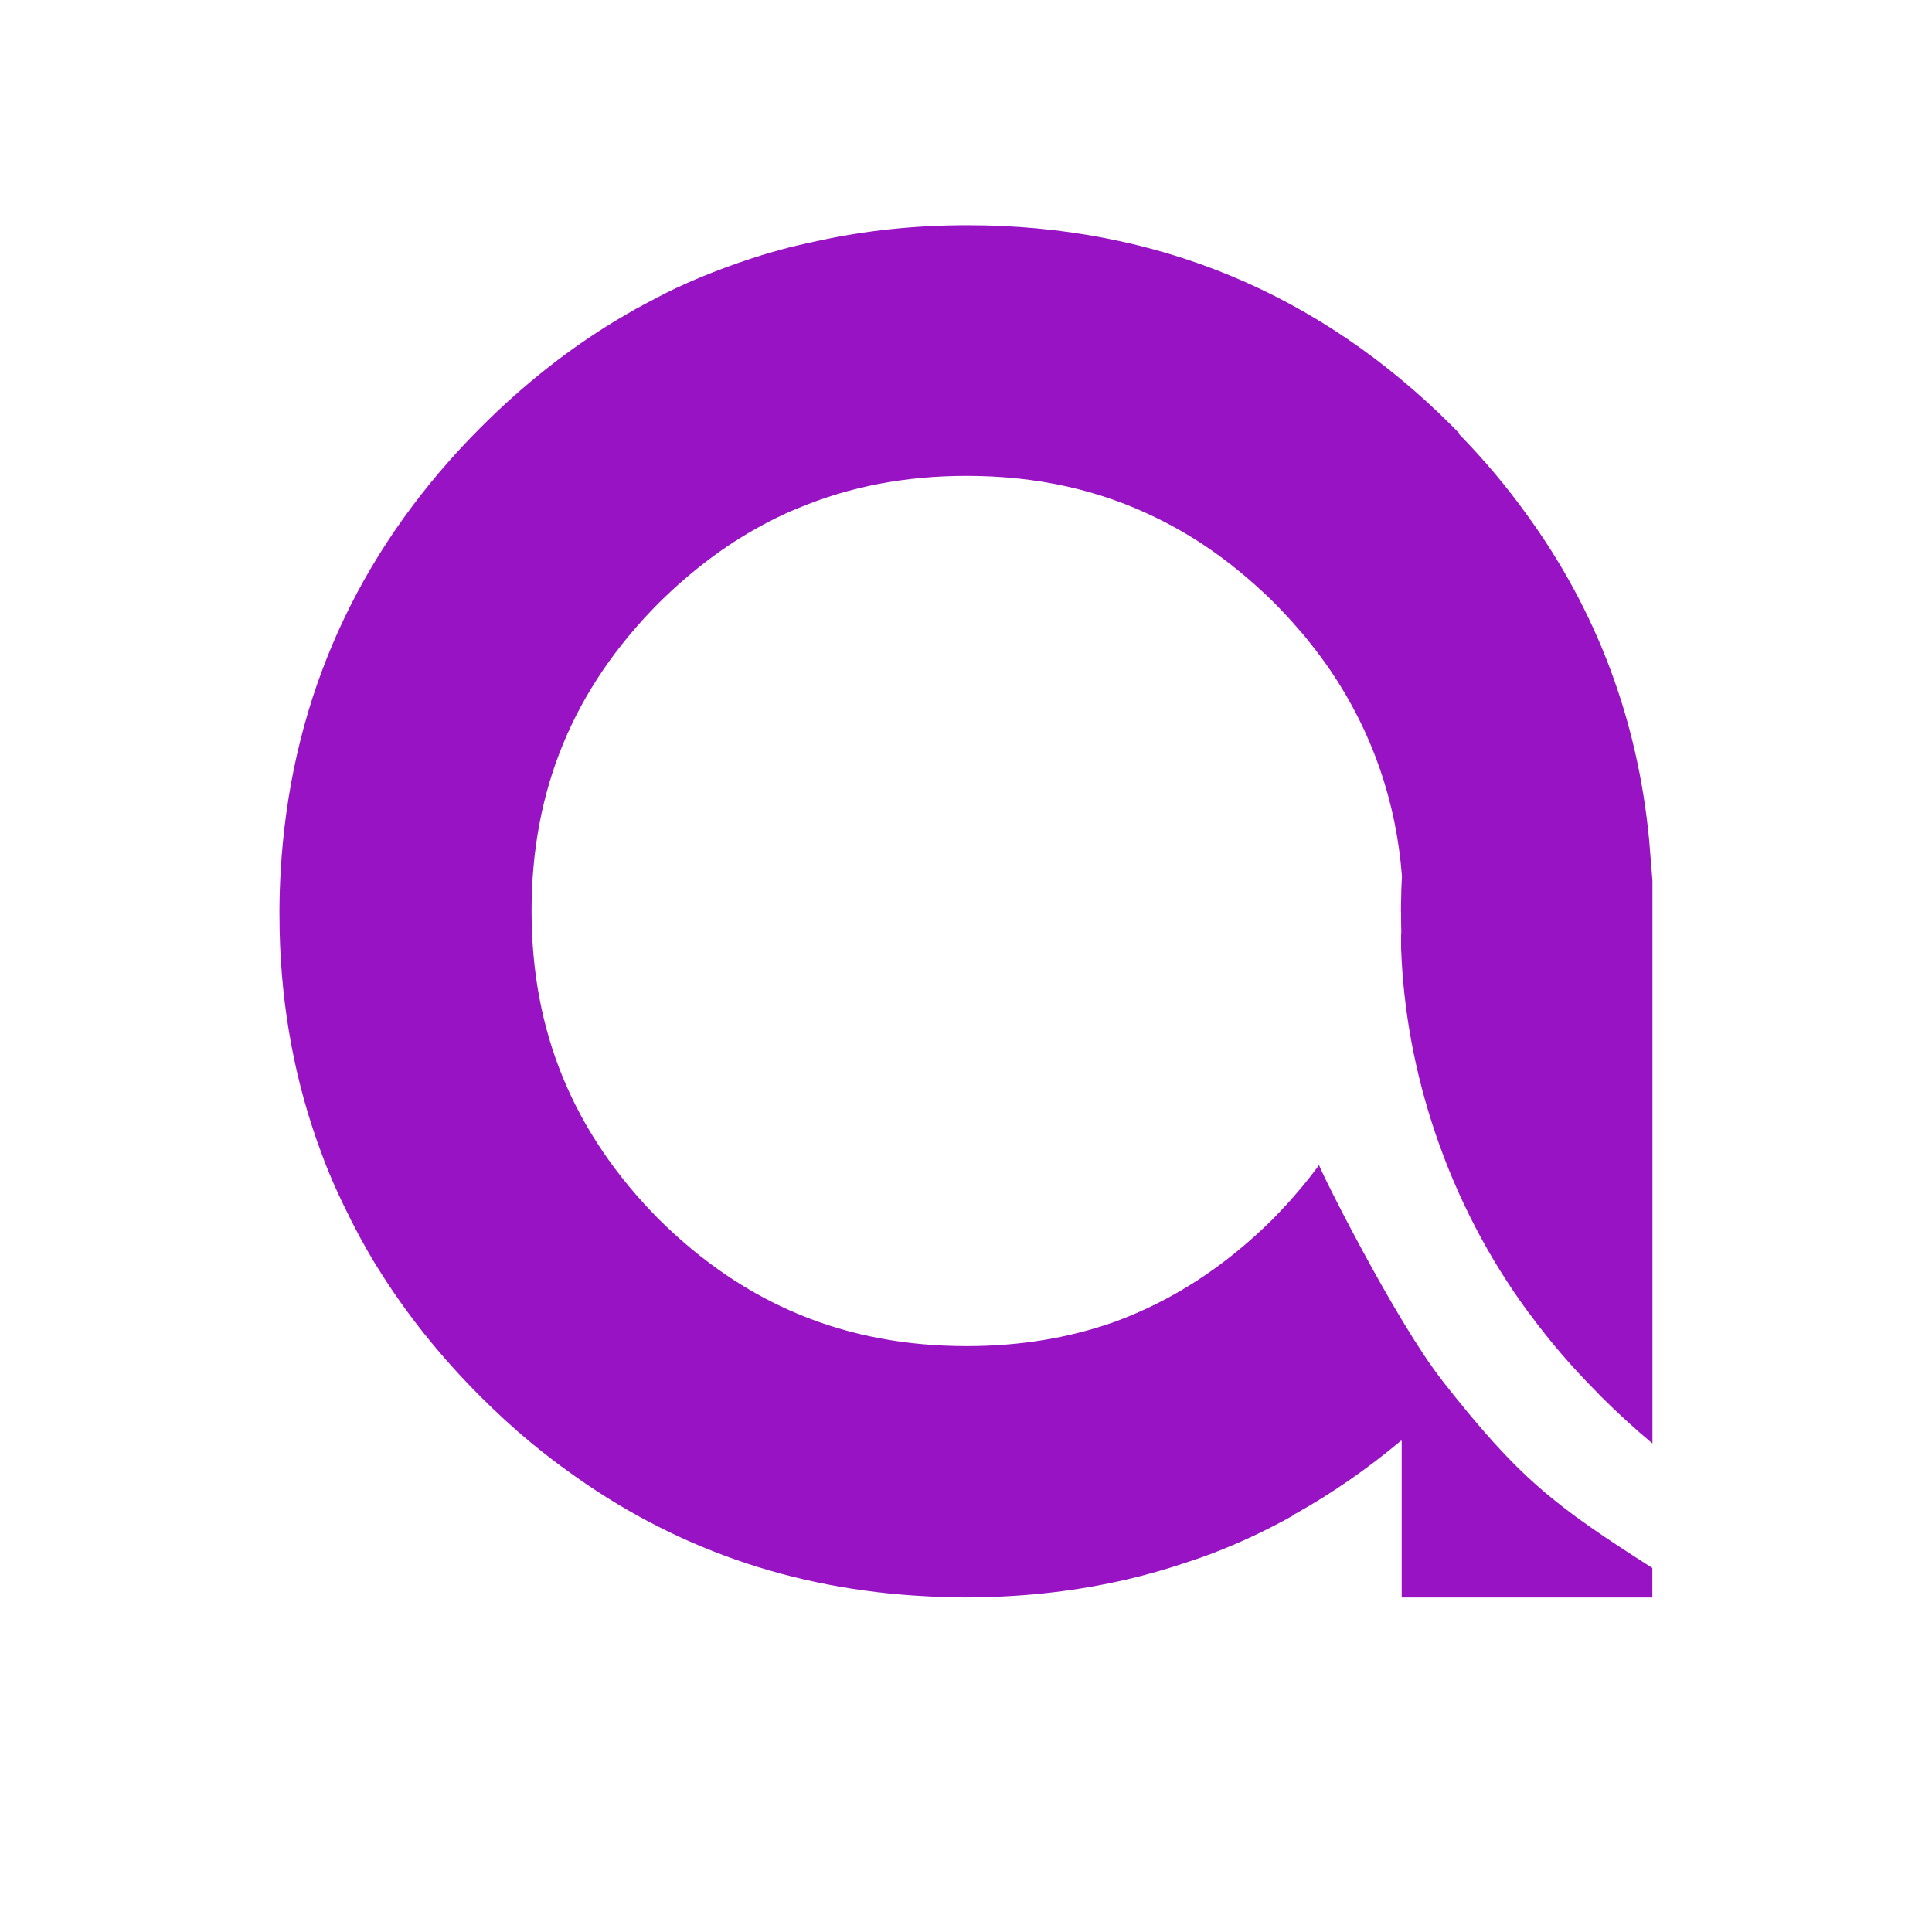 <?xml version="1.0" encoding="UTF-8"?>
<svg id="Layer_1" data-name="Layer 1" xmlns="http://www.w3.org/2000/svg" viewBox="0 0 900 900">
  <defs>
    <style>
      .cls-1 {
        fill: #9813c3;
      }
    </style>
  </defs>
  <path class="cls-1" d="m671.77,642.98c-21.93-27.93-57.8-99.67-57.27-100.31-3.24,4.45-6.72,8.82-10.44,13.11-3.64,4.29-7.44,8.33-11.41,12.38-22.17,21.93-46.37,37.63-73.07,47.48-.16.05-.33.13-.49.18-21.28,7.52-44.18,11.25-68.78,11.25-56.4,0-103.33-19.42-143.38-59.07-39.89-40.3-59.31-87.31-59.31-143.63s19.42-103.33,59.15-143.38c16.34-16.18,33.74-29.05,52.51-38.52,1.86-.97,3.8-1.94,5.66-2.75,2.27-1.13,4.61-2.1,6.88-2.99,24.03-10.11,50.09-15.05,78.49-15.05,32.69,0,62.22,6.55,89.09,19.91,16.99,8.33,32.93,19.42,47.9,33.26,2.18,1.94,4.29,3.96,6.39,6.07,3.96,4.05,7.77,8.09,11.41,12.38,1.86,2.02,3.56,4.13,5.18,6.23,3.4,4.21,6.55,8.5,9.55,12.87,19.34,28.56,30.59,60.85,33.26,95.89-.16,2.35-.24,4.69-.32,7.04v.65c-.08,2.83-.16,5.75-.16,8.66v.4l.08-.4v4.21c0,1.46,0,2.83.08,4.21v.97c0,.41,0,.89-.08,1.29v6.47c1.05,29.37,6.55,58.34,15.94,86.09,10.12,29.94,24.76,58.26,43.61,83.83.16.08.16.16.24.24,9.31,12.7,19.74,24.84,31.32,36.49l.4.4c.49.57,1.05,1.13,1.62,1.7,7.77,7.77,15.75,15.06,23.95,21.87v-262.11l-1.54-19.02c-5.34-55.99-24.36-106.73-57.05-151.64-9.31-12.95-19.83-25.49-31.48-37.38l.24-.24c-1.13-1.13-2.27-2.35-3.4-3.48-62.14-62.14-138.12-93.62-225.92-93.62-24.19,0-47.5,2.43-69.91,7.36-2.83.57-5.74,1.21-8.66,1.94-.24.08-.49.08-.73.16-2.59.57-5.1,1.21-7.61,1.94-3.88,1.05-7.85,2.19-11.73,3.48-.08,0-.16.08-.32.08-2.75.89-5.42,1.78-8.17,2.75-7.85,2.75-15.54,5.75-23.06,9.06-3.64,1.62-7.28,3.32-10.84,5.1-.73.4-1.54.81-2.27,1.21-3.72,1.86-7.36,3.88-11.17,5.91-3.16,1.78-6.31,3.72-9.55,5.58-22.17,13.43-42.97,29.94-62.39,49.36-54.21,54.13-85.21,119.11-92.41,193.39-.4,4.05-.73,8.09-.97,12.22-.4,6.63-.65,13.35-.65,20.15,0,2.99.08,5.99.08,8.9.81,36.74,7.36,71.37,19.5,103.73,2.19,6.07,4.69,12.06,7.36,17.88,1.05,2.35,2.18,4.69,3.32,7.04,2.27,4.69,4.61,9.31,7.04,13.84,1.3,2.27,2.51,4.53,3.8,6.8,1.46,2.59,2.99,5.18,4.61,7.69,13.11,21.2,29.13,41.27,47.9,60.04,7.61,7.61,15.45,14.81,23.55,21.52,3.24,2.67,6.47,5.26,9.79,7.77,2.27,1.78,4.53,3.4,6.88,5.1,48.95,35.85,104.95,55.51,167.25,58.66,1.46.08,2.99.16,4.53.24,4.53.24,9.06.32,13.59.32h.57c5.91,0,11.81-.16,17.64-.48,24.44-1.21,47.9-4.94,70.32-11.25,4.53-1.29,9.14-2.67,13.67-4.21,4.53-1.46,8.98-2.99,13.43-4.69,12.87-4.94,25.41-10.84,37.55-17.64v-.26c.45-.25.92-.45,1.38-.71,16.59-9.31,32.37-20.23,47.5-32.77.41-.35.8-.72,1.21-1.06v.25c.08-.08.24-.16.32-.24v73.07h116.76v-13.73c-45.81-29.23-61.98-41.54-98.01-87.44Z"/>
</svg>